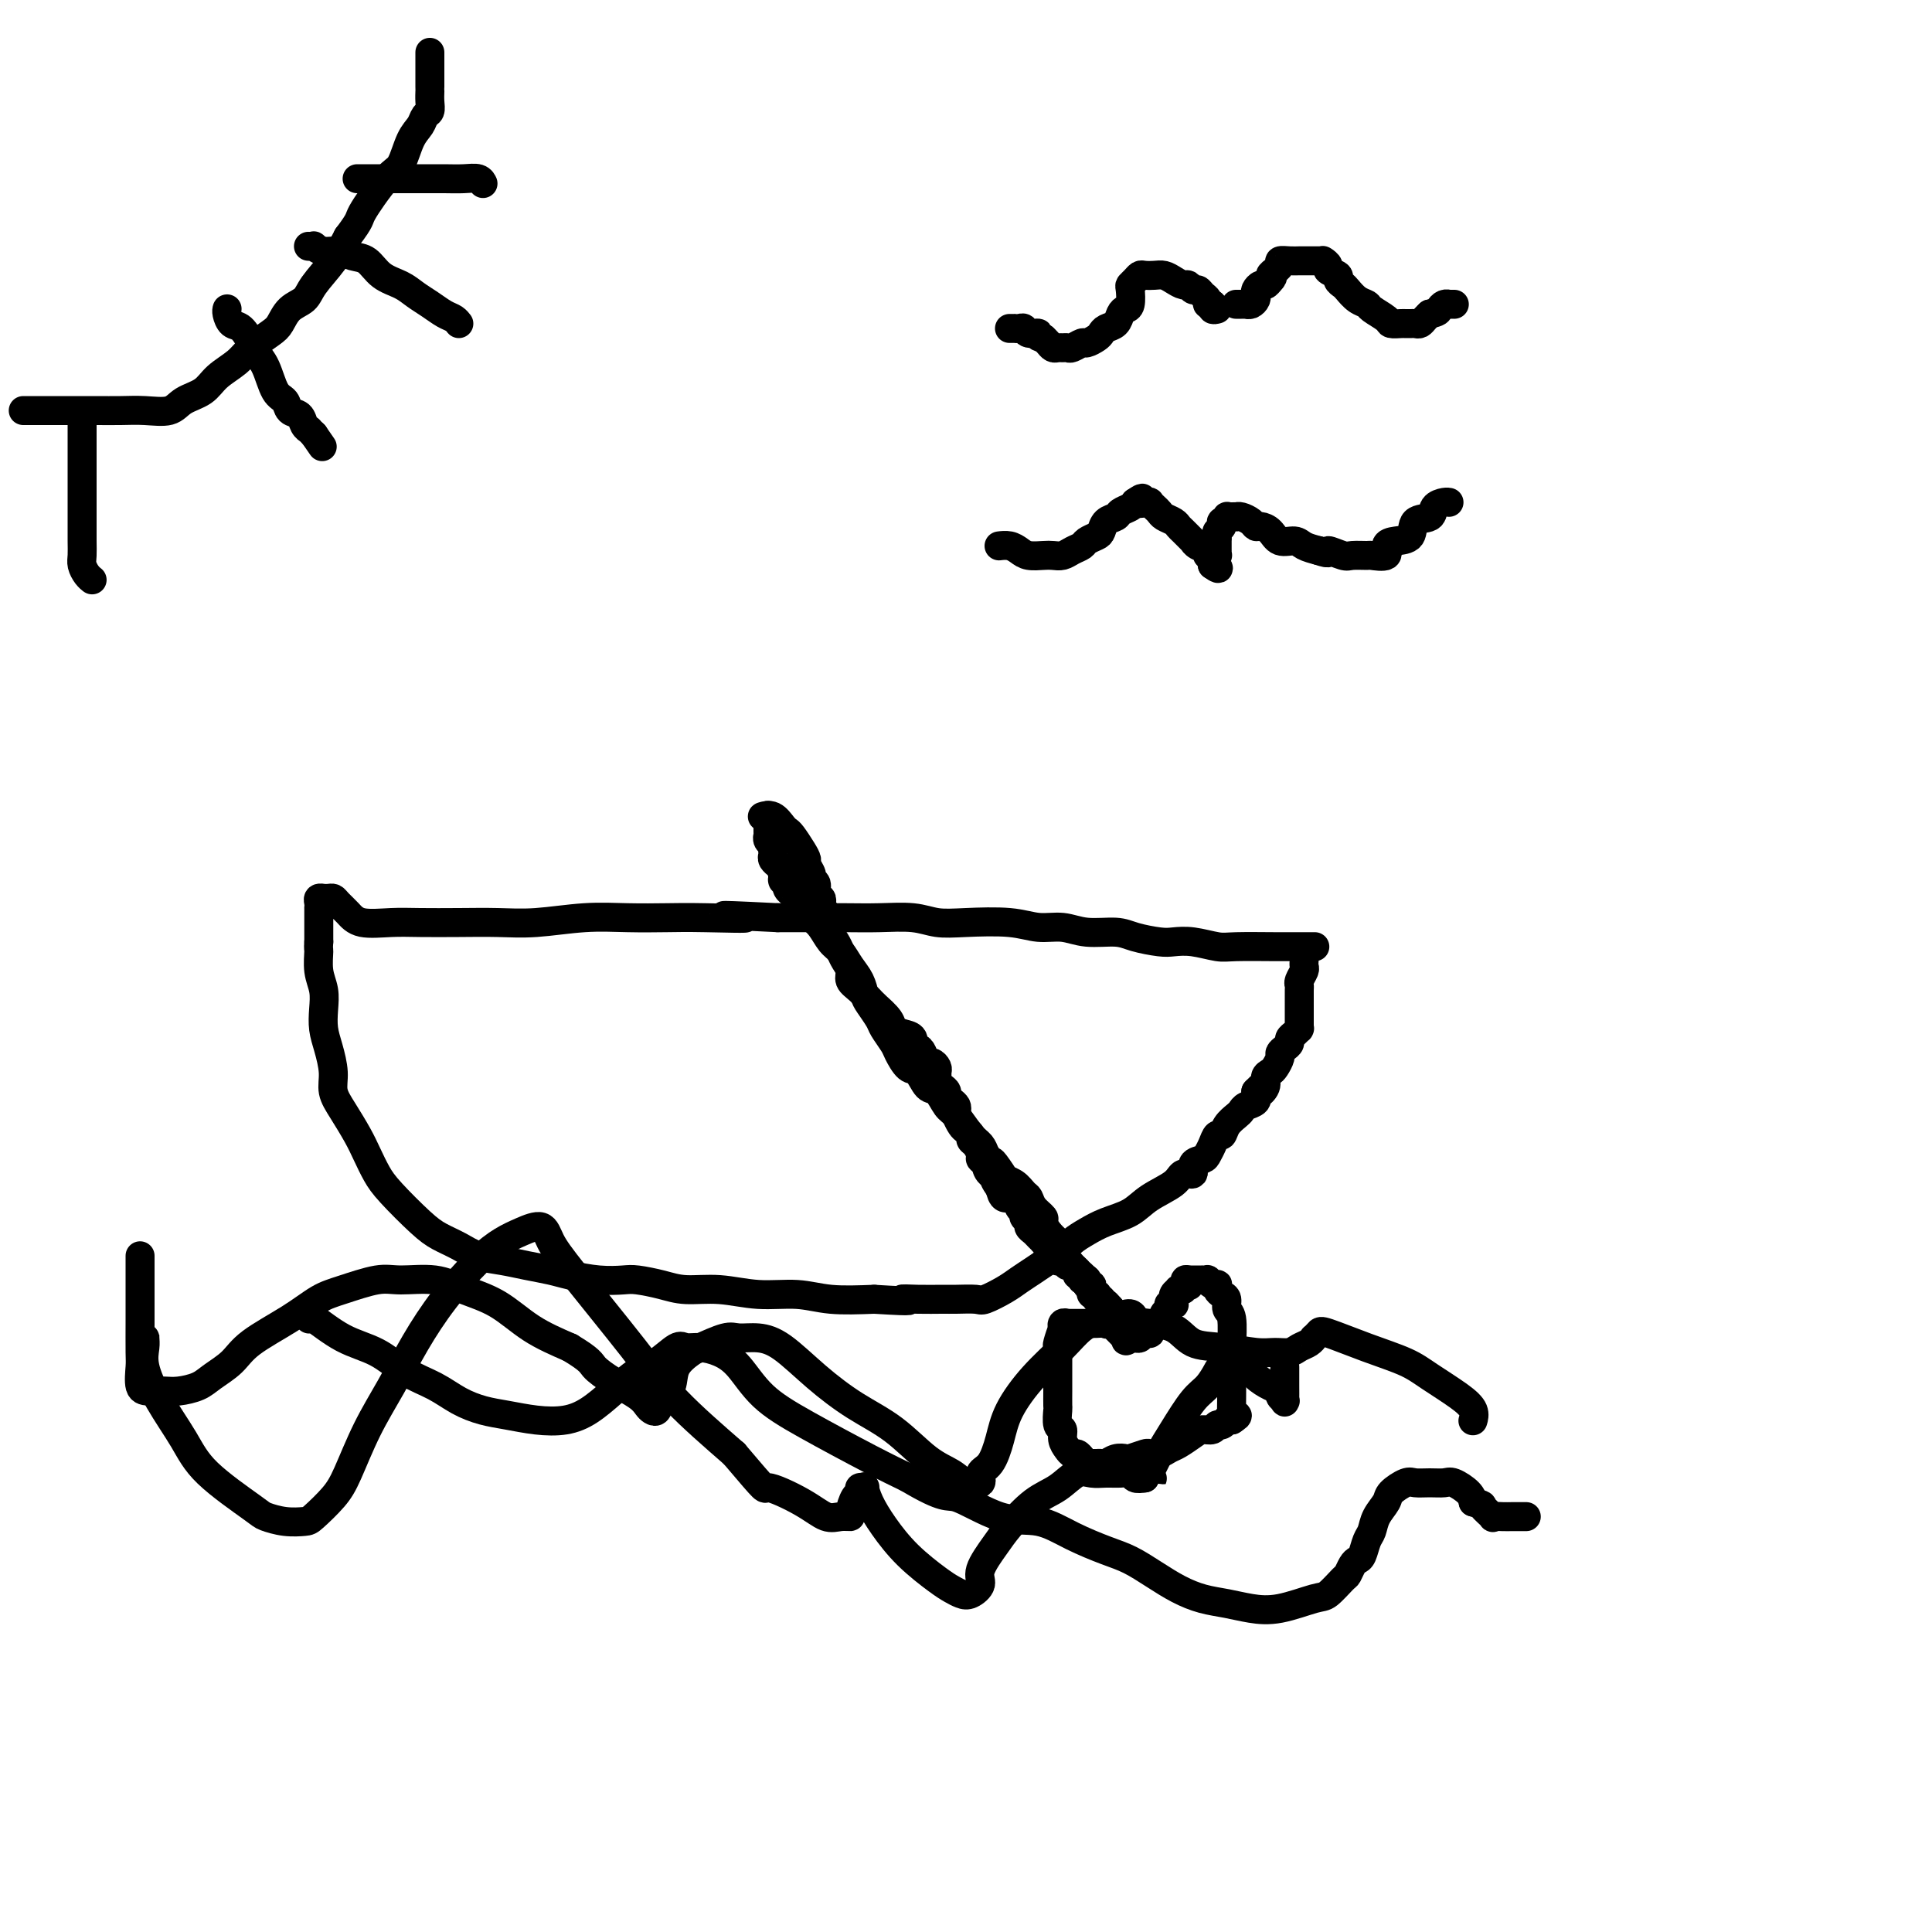 <svg viewBox='0 0 400 400' version='1.1' xmlns='http://www.w3.org/2000/svg' xmlns:xlink='http://www.w3.org/1999/xlink'><g fill='none' stroke='#000000' stroke-width='6' stroke-linecap='round' stroke-linejoin='round'><path d='M272,196c-0.066,-0.000 -0.132,-0.000 0,0c0.132,0.000 0.463,0.001 0,0c-0.463,-0.001 -1.719,-0.004 -3,0c-1.281,0.004 -2.587,0.015 -5,0c-2.413,-0.015 -5.932,-0.056 -8,0c-2.068,0.056 -2.686,0.208 -4,0c-1.314,-0.208 -3.325,-0.778 -5,-1c-1.675,-0.222 -3.014,-0.097 -4,0c-0.986,0.097 -1.620,0.166 -3,0c-1.380,-0.166 -3.505,-0.565 -5,-1c-1.495,-0.435 -2.359,-0.905 -4,-1c-1.641,-0.095 -4.058,0.184 -6,0c-1.942,-0.184 -3.407,-0.833 -5,-1c-1.593,-0.167 -3.312,0.148 -5,0c-1.688,-0.148 -3.345,-0.758 -6,-1c-2.655,-0.242 -6.307,-0.118 -9,0c-2.693,0.118 -4.428,0.228 -6,0c-1.572,-0.228 -2.982,-0.793 -5,-1c-2.018,-0.207 -4.644,-0.055 -7,0c-2.356,0.055 -4.442,0.015 -7,0c-2.558,-0.015 -5.588,-0.004 -8,0c-2.412,0.004 -4.206,0.002 -6,0'/><path d='M161,190c-18.375,-0.929 -8.812,-0.250 -7,0c1.812,0.250 -4.127,0.071 -8,0c-3.873,-0.071 -5.681,-0.033 -8,0c-2.319,0.033 -5.149,0.061 -8,0c-2.851,-0.061 -5.724,-0.212 -9,0c-3.276,0.212 -6.954,0.789 -10,1c-3.046,0.211 -5.459,0.058 -8,0c-2.541,-0.058 -5.208,-0.021 -8,0c-2.792,0.021 -5.707,0.027 -8,0c-2.293,-0.027 -3.962,-0.088 -6,0c-2.038,0.088 -4.444,0.325 -6,0c-1.556,-0.325 -2.263,-1.211 -3,-2c-0.737,-0.789 -1.504,-1.479 -2,-2c-0.496,-0.521 -0.722,-0.872 -1,-1c-0.278,-0.128 -0.609,-0.034 -1,0c-0.391,0.034 -0.840,0.008 -1,0c-0.160,-0.008 -0.029,0.000 0,0c0.029,-0.000 -0.045,-0.010 0,0c0.045,0.010 0.208,0.040 0,0c-0.208,-0.040 -0.788,-0.150 -1,0c-0.212,0.150 -0.057,0.561 0,1c0.057,0.439 0.015,0.906 0,1c-0.015,0.094 -0.004,-0.186 0,0c0.004,0.186 0.001,0.838 0,1c-0.001,0.162 -0.000,-0.167 0,0c0.000,0.167 0.000,0.831 0,1c-0.000,0.169 -0.000,-0.156 0,0c0.000,0.156 0.000,0.794 0,1c-0.000,0.206 -0.000,-0.022 0,0c0.000,0.022 0.000,0.292 0,1c-0.000,0.708 -0.000,1.854 0,3'/><path d='M66,195c-0.139,1.654 0.015,1.289 0,2c-0.015,0.711 -0.197,2.499 0,4c0.197,1.501 0.775,2.715 1,4c0.225,1.285 0.097,2.640 0,4c-0.097,1.360 -0.165,2.725 0,4c0.165,1.275 0.562,2.459 1,4c0.438,1.541 0.918,3.440 1,5c0.082,1.560 -0.235,2.780 0,4c0.235,1.220 1.022,2.438 2,4c0.978,1.562 2.148,3.468 3,5c0.852,1.532 1.385,2.690 2,4c0.615,1.310 1.312,2.774 2,4c0.688,1.226 1.369,2.216 3,4c1.631,1.784 4.214,4.362 6,6c1.786,1.638 2.777,2.337 4,3c1.223,0.663 2.680,1.291 4,2c1.320,0.709 2.504,1.499 4,2c1.496,0.501 3.305,0.712 5,1c1.695,0.288 3.276,0.652 5,1c1.724,0.348 3.590,0.681 5,1c1.410,0.319 2.365,0.624 4,1c1.635,0.376 3.950,0.823 6,1c2.050,0.177 3.833,0.085 5,0c1.167,-0.085 1.716,-0.162 3,0c1.284,0.162 3.304,0.564 5,1c1.696,0.436 3.069,0.905 5,1c1.931,0.095 4.421,-0.185 7,0c2.579,0.185 5.248,0.833 8,1c2.752,0.167 5.587,-0.147 8,0c2.413,0.147 4.404,0.756 7,1c2.596,0.244 5.798,0.122 9,0'/><path d='M181,269c10.067,0.619 6.736,0.165 6,0c-0.736,-0.165 1.124,-0.043 3,0c1.876,0.043 3.769,0.005 5,0c1.231,-0.005 1.799,0.021 3,0c1.201,-0.021 3.035,-0.088 4,0c0.965,0.088 1.062,0.333 2,0c0.938,-0.333 2.716,-1.244 4,-2c1.284,-0.756 2.072,-1.357 3,-2c0.928,-0.643 1.994,-1.327 3,-2c1.006,-0.673 1.951,-1.335 3,-2c1.049,-0.665 2.202,-1.332 3,-2c0.798,-0.668 1.240,-1.337 2,-2c0.760,-0.663 1.839,-1.322 3,-2c1.161,-0.678 2.404,-1.377 4,-2c1.596,-0.623 3.546,-1.170 5,-2c1.454,-0.830 2.412,-1.942 4,-3c1.588,-1.058 3.805,-2.062 5,-3c1.195,-0.938 1.367,-1.809 2,-2c0.633,-0.191 1.728,0.297 2,0c0.272,-0.297 -0.278,-1.380 0,-2c0.278,-0.620 1.384,-0.777 2,-1c0.616,-0.223 0.741,-0.510 1,-1c0.259,-0.490 0.650,-1.182 1,-2c0.350,-0.818 0.657,-1.763 1,-2c0.343,-0.237 0.721,0.235 1,0c0.279,-0.235 0.461,-1.175 1,-2c0.539,-0.825 1.437,-1.533 2,-2c0.563,-0.467 0.790,-0.692 1,-1c0.210,-0.308 0.403,-0.698 1,-1c0.597,-0.302 1.599,-0.515 2,-1c0.401,-0.485 0.200,-1.243 0,-2'/><path d='M260,226c2.792,-2.907 1.273,-0.676 1,0c-0.273,0.676 0.701,-0.204 1,-1c0.299,-0.796 -0.078,-1.509 0,-2c0.078,-0.491 0.612,-0.762 1,-1c0.388,-0.238 0.630,-0.445 1,-1c0.370,-0.555 0.869,-1.458 1,-2c0.131,-0.542 -0.106,-0.722 0,-1c0.106,-0.278 0.554,-0.653 1,-1c0.446,-0.347 0.890,-0.667 1,-1c0.110,-0.333 -0.114,-0.678 0,-1c0.114,-0.322 0.566,-0.621 1,-1c0.434,-0.379 0.848,-0.836 1,-1c0.152,-0.164 0.041,-0.033 0,0c-0.041,0.033 -0.011,-0.033 0,0c0.011,0.033 0.003,0.164 0,0c-0.003,-0.164 -0.001,-0.622 0,-1c0.001,-0.378 0.000,-0.675 0,-1c-0.000,-0.325 -0.000,-0.678 0,-1c0.000,-0.322 -0.000,-0.615 0,-1c0.000,-0.385 0.000,-0.863 0,-1c-0.000,-0.137 -0.001,0.066 0,0c0.001,-0.066 0.004,-0.403 0,-1c-0.004,-0.597 -0.015,-1.455 0,-2c0.015,-0.545 0.057,-0.777 0,-1c-0.057,-0.223 -0.211,-0.438 0,-1c0.211,-0.562 0.789,-1.471 1,-2c0.211,-0.529 0.057,-0.678 0,-1c-0.057,-0.322 -0.015,-0.817 0,-1c0.015,-0.183 0.004,-0.052 0,0c-0.004,0.052 -0.002,0.026 0,0'/><path d='M159,169c0.000,-0.001 0.000,-0.002 0,0c-0.000,0.002 -0.000,0.007 0,0c0.000,-0.007 0.000,-0.027 0,0c-0.000,0.027 -0.000,0.102 0,0c0.000,-0.102 0.000,-0.382 0,0c-0.000,0.382 -0.001,1.426 0,2c0.001,0.574 0.004,0.679 0,1c-0.004,0.321 -0.015,0.860 0,1c0.015,0.140 0.057,-0.117 0,0c-0.057,0.117 -0.212,0.608 0,1c0.212,0.392 0.793,0.683 1,1c0.207,0.317 0.040,0.658 0,1c-0.040,0.342 0.045,0.683 0,1c-0.045,0.317 -0.222,0.610 0,1c0.222,0.390 0.843,0.878 1,1c0.157,0.122 -0.150,-0.121 0,0c0.150,0.121 0.757,0.606 1,1c0.243,0.394 0.121,0.697 0,1'/><path d='M162,181c0.403,2.100 -0.089,1.350 0,1c0.089,-0.350 0.760,-0.300 1,0c0.240,0.300 0.049,0.850 0,1c-0.049,0.150 0.043,-0.099 0,0c-0.043,0.099 -0.222,0.547 0,1c0.222,0.453 0.846,0.912 1,1c0.154,0.088 -0.163,-0.194 0,0c0.163,0.194 0.806,0.866 1,1c0.194,0.134 -0.061,-0.270 0,0c0.061,0.270 0.439,1.212 1,2c0.561,0.788 1.305,1.421 2,2c0.695,0.579 1.342,1.102 2,2c0.658,0.898 1.328,2.170 2,3c0.672,0.830 1.345,1.218 2,2c0.655,0.782 1.293,1.957 2,3c0.707,1.043 1.484,1.955 2,3c0.516,1.045 0.772,2.223 1,3c0.228,0.777 0.427,1.151 1,2c0.573,0.849 1.518,2.172 2,3c0.482,0.828 0.499,1.161 1,2c0.501,0.839 1.485,2.183 2,3c0.515,0.817 0.561,1.106 1,2c0.439,0.894 1.273,2.393 2,3c0.727,0.607 1.349,0.320 2,1c0.651,0.680 1.333,2.325 2,3c0.667,0.675 1.320,0.379 2,1c0.680,0.621 1.387,2.158 2,3c0.613,0.842 1.133,0.989 2,2c0.867,1.011 2.079,2.888 3,4c0.921,1.112 1.549,1.461 2,2c0.451,0.539 0.726,1.270 1,2'/><path d='M204,239c6.931,9.329 3.258,3.651 2,2c-1.258,-1.651 -0.101,0.726 1,2c1.101,1.274 2.145,1.444 3,2c0.855,0.556 1.521,1.496 2,2c0.479,0.504 0.771,0.571 1,1c0.229,0.429 0.393,1.218 1,2c0.607,0.782 1.655,1.556 2,2c0.345,0.444 -0.013,0.556 0,1c0.013,0.444 0.399,1.218 1,2c0.601,0.782 1.418,1.571 2,2c0.582,0.429 0.930,0.496 1,1c0.070,0.504 -0.136,1.444 0,2c0.136,0.556 0.615,0.727 1,1c0.385,0.273 0.676,0.650 1,1c0.324,0.350 0.682,0.675 1,1c0.318,0.325 0.596,0.650 1,1c0.404,0.350 0.936,0.725 1,1c0.064,0.275 -0.338,0.451 0,1c0.338,0.549 1.415,1.471 2,2c0.585,0.529 0.678,0.666 1,1c0.322,0.334 0.875,0.864 1,1c0.125,0.136 -0.177,-0.122 0,0c0.177,0.122 0.832,0.625 1,1c0.168,0.375 -0.151,0.622 0,1c0.151,0.378 0.773,0.886 1,1c0.227,0.114 0.061,-0.165 0,0c-0.061,0.165 -0.016,0.775 0,1c0.016,0.225 0.005,0.064 0,0c-0.005,-0.064 -0.002,-0.032 0,0'/><path d='M231,274c4.019,5.415 0.566,1.451 -1,0c-1.566,-1.451 -1.247,-0.389 -1,0c0.247,0.389 0.421,0.104 0,0c-0.421,-0.104 -1.436,-0.028 -2,0c-0.564,0.028 -0.676,0.007 -1,0c-0.324,-0.007 -0.860,-0.002 -1,0c-0.140,0.002 0.116,0.000 0,0c-0.116,-0.000 -0.605,0.000 -1,0c-0.395,-0.000 -0.698,-0.001 -1,0c-0.302,0.001 -0.603,0.005 -1,0c-0.397,-0.005 -0.890,-0.018 -1,0c-0.110,0.018 0.163,0.068 0,0c-0.163,-0.068 -0.762,-0.254 -1,0c-0.238,0.254 -0.116,0.949 0,1c0.116,0.051 0.227,-0.544 0,0c-0.227,0.544 -0.793,2.225 -1,3c-0.207,0.775 -0.055,0.645 0,1c0.055,0.355 0.015,1.196 0,2c-0.015,0.804 -0.004,1.571 0,2c0.004,0.429 0.001,0.518 0,1c-0.001,0.482 -0.001,1.355 0,2c0.001,0.645 0.004,1.061 0,2c-0.004,0.939 -0.016,2.401 0,3c0.016,0.599 0.060,0.335 0,1c-0.060,0.665 -0.223,2.259 0,3c0.223,0.741 0.833,0.629 1,1c0.167,0.371 -0.110,1.227 0,2c0.110,0.773 0.607,1.465 1,2c0.393,0.535 0.683,0.913 1,1c0.317,0.087 0.662,-0.118 1,0c0.338,0.118 0.669,0.559 1,1'/><path d='M224,302c1.013,1.309 1.045,1.083 1,1c-0.045,-0.083 -0.167,-0.021 0,0c0.167,0.021 0.625,0.002 1,0c0.375,-0.002 0.668,0.013 1,0c0.332,-0.013 0.703,-0.055 1,0c0.297,0.055 0.521,0.207 1,0c0.479,-0.207 1.213,-0.774 2,-1c0.787,-0.226 1.628,-0.112 2,0c0.372,0.112 0.274,0.223 1,0c0.726,-0.223 2.276,-0.780 3,-1c0.724,-0.220 0.620,-0.104 1,0c0.380,0.104 1.242,0.196 2,0c0.758,-0.196 1.411,-0.678 2,-1c0.589,-0.322 1.113,-0.483 2,-1c0.887,-0.517 2.135,-1.392 3,-2c0.865,-0.608 1.346,-0.951 2,-1c0.654,-0.049 1.482,0.197 2,0c0.518,-0.197 0.726,-0.837 1,-1c0.274,-0.163 0.613,0.153 1,0c0.387,-0.153 0.822,-0.773 1,-1c0.178,-0.227 0.100,-0.061 0,0c-0.100,0.061 -0.223,0.016 0,0c0.223,-0.016 0.792,-0.004 1,0c0.208,0.004 0.056,0.001 0,0c-0.056,-0.001 -0.015,-0.000 0,0c0.015,0.000 0.004,0.000 0,0c-0.004,-0.000 -0.001,-0.000 0,0c0.001,0.000 0.001,0.000 0,0'/><path d='M255,294c2.321,-1.297 0.622,-1.038 0,-1c-0.622,0.038 -0.167,-0.143 0,0c0.167,0.143 0.046,0.609 0,0c-0.046,-0.609 -0.016,-2.295 0,-4c0.016,-1.705 0.019,-3.430 0,-5c-0.019,-1.570 -0.060,-2.984 0,-5c0.060,-2.016 0.223,-4.634 0,-6c-0.223,-1.366 -0.830,-1.480 -1,-2c-0.170,-0.520 0.099,-1.446 0,-2c-0.099,-0.554 -0.565,-0.736 -1,-1c-0.435,-0.264 -0.839,-0.610 -1,-1c-0.161,-0.390 -0.081,-0.822 0,-1c0.081,-0.178 0.161,-0.100 0,0c-0.161,0.100 -0.565,0.223 -1,0c-0.435,-0.223 -0.901,-0.792 -1,-1c-0.099,-0.208 0.171,-0.056 0,0c-0.171,0.056 -0.782,0.015 -1,0c-0.218,-0.015 -0.044,-0.004 0,0c0.044,0.004 -0.041,0.001 0,0c0.041,-0.001 0.208,-0.000 0,0c-0.208,0.000 -0.792,0.000 -1,0c-0.208,-0.000 -0.042,-0.000 0,0c0.042,0.000 -0.041,0.000 0,0c0.041,-0.000 0.207,-0.000 0,0c-0.207,0.000 -0.788,0.000 -1,0c-0.212,-0.000 -0.056,-0.000 0,0c0.056,0.000 0.012,0.000 0,0c-0.012,-0.000 0.007,-0.000 0,0c-0.007,0.000 -0.040,0.000 0,0c0.040,-0.000 0.154,-0.000 0,0c-0.154,0.000 -0.577,0.000 -1,0'/><path d='M246,265c-1.255,-0.397 -0.393,0.612 0,1c0.393,0.388 0.317,0.156 0,0c-0.317,-0.156 -0.873,-0.235 -1,0c-0.127,0.235 0.176,0.785 0,1c-0.176,0.215 -0.832,0.095 -1,0c-0.168,-0.095 0.151,-0.165 0,0c-0.151,0.165 -0.771,0.566 -1,1c-0.229,0.434 -0.065,0.900 0,1c0.065,0.100 0.033,-0.166 0,0c-0.033,0.166 -0.065,0.766 0,1c0.065,0.234 0.229,0.104 0,0c-0.229,-0.104 -0.850,-0.182 -1,0c-0.150,0.182 0.171,0.623 0,1c-0.171,0.377 -0.833,0.689 -1,1c-0.167,0.311 0.162,0.622 0,1c-0.162,0.378 -0.814,0.823 -1,1c-0.186,0.177 0.095,0.086 0,0c-0.095,-0.086 -0.564,-0.168 -1,0c-0.436,0.168 -0.838,0.585 -1,1c-0.162,0.415 -0.085,0.829 0,1c0.085,0.171 0.177,0.098 0,0c-0.177,-0.098 -0.622,-0.222 -1,0c-0.378,0.222 -0.690,0.792 -1,1c-0.310,0.208 -0.619,0.056 -1,0c-0.381,-0.056 -0.834,-0.015 -1,0c-0.166,0.015 -0.044,0.004 0,0c0.044,-0.004 0.012,-0.001 0,0c-0.012,0.001 -0.003,0.000 0,0c0.003,-0.000 0.001,-0.000 0,0c-0.001,0.000 -0.000,0.000 0,0c0.000,-0.000 0.000,-0.000 0,0'/><path d='M234,277c-1.852,1.612 -0.481,-0.357 0,-1c0.481,-0.643 0.073,0.039 0,0c-0.073,-0.039 0.188,-0.798 0,-1c-0.188,-0.202 -0.825,0.153 -1,0c-0.175,-0.153 0.112,-0.816 0,-1c-0.112,-0.184 -0.622,0.109 -1,0c-0.378,-0.109 -0.623,-0.622 -1,-1c-0.377,-0.378 -0.886,-0.623 -1,-1c-0.114,-0.377 0.166,-0.886 0,-1c-0.166,-0.114 -0.777,0.165 -1,0c-0.223,-0.165 -0.059,-0.776 0,-1c0.059,-0.224 0.012,-0.060 0,0c-0.012,0.060 0.011,0.016 0,0c-0.011,-0.016 -0.055,-0.003 0,0c0.055,0.003 0.211,-0.003 0,0c-0.211,0.003 -0.789,0.015 -1,0c-0.211,-0.015 -0.056,-0.057 0,0c0.056,0.057 0.011,0.212 0,0c-0.011,-0.212 0.011,-0.793 0,-1c-0.011,-0.207 -0.054,-0.042 0,0c0.054,0.042 0.207,-0.041 0,0c-0.207,0.041 -0.774,0.204 -1,0c-0.226,-0.204 -0.112,-0.777 0,-1c0.112,-0.223 0.222,-0.097 0,0c-0.222,0.097 -0.778,0.166 -1,0c-0.222,-0.166 -0.111,-0.566 0,-1c0.111,-0.434 0.223,-0.901 0,-1c-0.223,-0.099 -0.781,0.169 -1,0c-0.219,-0.169 -0.097,-0.776 0,-1c0.097,-0.224 0.171,-0.064 0,0c-0.171,0.064 -0.585,0.032 -1,0'/><path d='M224,265c-1.477,-2.094 -0.171,-1.331 0,-1c0.171,0.331 -0.795,0.228 -1,0c-0.205,-0.228 0.352,-0.583 0,-1c-0.352,-0.417 -1.611,-0.896 -2,-1c-0.389,-0.104 0.092,0.168 0,0c-0.092,-0.168 -0.756,-0.777 -1,-1c-0.244,-0.223 -0.069,-0.060 0,0c0.069,0.060 0.033,0.016 0,0c-0.033,-0.016 -0.061,-0.003 0,0c0.061,0.003 0.212,-0.003 0,0c-0.212,0.003 -0.788,0.015 -1,0c-0.212,-0.015 -0.061,-0.055 0,0c0.061,0.055 0.031,0.207 0,0c-0.031,-0.207 -0.065,-0.773 0,-1c0.065,-0.227 0.229,-0.116 0,0c-0.229,0.116 -0.850,0.237 -1,0c-0.150,-0.237 0.171,-0.833 0,-1c-0.171,-0.167 -0.833,0.096 -1,0c-0.167,-0.096 0.163,-0.551 0,-1c-0.163,-0.449 -0.818,-0.894 -1,-1c-0.182,-0.106 0.110,0.126 0,0c-0.110,-0.126 -0.622,-0.611 -1,-1c-0.378,-0.389 -0.622,-0.682 -1,-1c-0.378,-0.318 -0.889,-0.661 -1,-1c-0.111,-0.339 0.179,-0.673 0,-1c-0.179,-0.327 -0.825,-0.646 -1,-1c-0.175,-0.354 0.122,-0.741 0,-1c-0.122,-0.259 -0.661,-0.389 -1,-1c-0.339,-0.611 -0.476,-1.703 -1,-2c-0.524,-0.297 -1.435,0.201 -2,0c-0.565,-0.201 -0.782,-1.100 -1,-2'/><path d='M207,246c-2.520,-3.360 -0.321,-2.261 0,-2c0.321,0.261 -1.237,-0.315 -2,-1c-0.763,-0.685 -0.730,-1.479 -1,-2c-0.270,-0.521 -0.842,-0.769 -1,-1c-0.158,-0.231 0.098,-0.443 0,-1c-0.098,-0.557 -0.551,-1.458 -1,-2c-0.449,-0.542 -0.895,-0.726 -1,-1c-0.105,-0.274 0.129,-0.637 0,-1c-0.129,-0.363 -0.622,-0.727 -1,-1c-0.378,-0.273 -0.640,-0.454 -1,-1c-0.360,-0.546 -0.818,-1.456 -1,-2c-0.182,-0.544 -0.086,-0.723 0,-1c0.086,-0.277 0.164,-0.652 0,-1c-0.164,-0.348 -0.570,-0.671 -1,-1c-0.430,-0.329 -0.886,-0.666 -1,-1c-0.114,-0.334 0.113,-0.667 0,-1c-0.113,-0.333 -0.565,-0.666 -1,-1c-0.435,-0.334 -0.852,-0.668 -1,-1c-0.148,-0.332 -0.029,-0.662 0,-1c0.029,-0.338 -0.034,-0.686 0,-1c0.034,-0.314 0.164,-0.596 0,-1c-0.164,-0.404 -0.623,-0.929 -1,-1c-0.377,-0.071 -0.674,0.314 -1,0c-0.326,-0.314 -0.681,-1.327 -1,-2c-0.319,-0.673 -0.600,-1.006 -1,-1c-0.400,0.006 -0.918,0.350 -1,0c-0.082,-0.350 0.271,-1.395 0,-2c-0.271,-0.605 -1.165,-0.770 -2,-1c-0.835,-0.230 -1.609,-0.523 -2,-1c-0.391,-0.477 -0.397,-1.136 -1,-2c-0.603,-0.864 -1.801,-1.932 -3,-3'/><path d='M181,208c-2.150,-2.297 -1.024,-1.038 -1,-1c0.024,0.038 -1.054,-1.144 -2,-2c-0.946,-0.856 -1.759,-1.384 -2,-2c-0.241,-0.616 0.089,-1.320 0,-2c-0.089,-0.680 -0.597,-1.338 -1,-2c-0.403,-0.662 -0.700,-1.329 -1,-2c-0.300,-0.671 -0.601,-1.346 -1,-2c-0.399,-0.654 -0.895,-1.289 -1,-2c-0.105,-0.711 0.182,-1.500 0,-2c-0.182,-0.500 -0.832,-0.712 -1,-1c-0.168,-0.288 0.147,-0.654 0,-1c-0.147,-0.346 -0.756,-0.674 -1,-1c-0.244,-0.326 -0.122,-0.651 0,-1c0.122,-0.349 0.244,-0.722 0,-1c-0.244,-0.278 -0.854,-0.459 -1,-1c-0.146,-0.541 0.172,-1.440 0,-2c-0.172,-0.560 -0.833,-0.782 -1,-1c-0.167,-0.218 0.159,-0.433 0,-1c-0.159,-0.567 -0.802,-1.486 -1,-2c-0.198,-0.514 0.050,-0.623 0,-1c-0.050,-0.377 -0.397,-1.023 -1,-2c-0.603,-0.977 -1.461,-2.286 -2,-3c-0.539,-0.714 -0.757,-0.832 -1,-1c-0.243,-0.168 -0.510,-0.385 -1,-1c-0.490,-0.615 -1.204,-1.629 -2,-2c-0.796,-0.371 -1.676,-0.100 -2,0c-0.324,0.100 -0.093,0.029 0,0c0.093,-0.029 0.046,-0.014 0,0'/><path d='M29,260c-0.000,-0.004 -0.000,-0.009 0,0c0.000,0.009 0.000,0.031 0,1c-0.000,0.969 -0.001,2.887 0,5c0.001,2.113 0.005,4.423 0,7c-0.005,2.577 -0.020,5.422 0,7c0.020,1.578 0.076,1.887 0,3c-0.076,1.113 -0.284,3.028 0,4c0.284,0.972 1.061,1.001 2,1c0.939,-0.001 2.040,-0.033 3,0c0.960,0.033 1.778,0.131 3,0c1.222,-0.131 2.846,-0.491 4,-1c1.154,-0.509 1.838,-1.165 3,-2c1.162,-0.835 2.804,-1.847 4,-3c1.196,-1.153 1.947,-2.446 4,-4c2.053,-1.554 5.407,-3.369 8,-5c2.593,-1.631 4.426,-3.080 6,-4c1.574,-0.920 2.890,-1.313 5,-2c2.110,-0.687 5.013,-1.669 7,-2c1.987,-0.331 3.056,-0.010 5,0c1.944,0.010 4.761,-0.290 7,0c2.239,0.290 3.899,1.171 6,2c2.101,0.829 4.643,1.608 7,3c2.357,1.392 4.531,3.398 7,5c2.469,1.602 5.235,2.801 8,4'/><path d='M118,279c4.367,2.621 4.283,3.175 5,4c0.717,0.825 2.234,1.921 4,3c1.766,1.079 3.781,2.140 5,3c1.219,0.860 1.640,1.518 2,2c0.360,0.482 0.658,0.786 1,1c0.342,0.214 0.729,0.337 1,0c0.271,-0.337 0.426,-1.136 1,-2c0.574,-0.864 1.568,-1.794 2,-3c0.432,-1.206 0.302,-2.687 1,-4c0.698,-1.313 2.223,-2.458 3,-3c0.777,-0.542 0.806,-0.482 2,-1c1.194,-0.518 3.552,-1.613 5,-2c1.448,-0.387 1.988,-0.064 3,0c1.012,0.064 2.498,-0.131 4,0c1.502,0.131 3.019,0.587 5,2c1.981,1.413 4.424,3.782 7,6c2.576,2.218 5.283,4.286 8,6c2.717,1.714 5.444,3.074 8,5c2.556,1.926 4.942,4.419 7,6c2.058,1.581 3.787,2.252 5,3c1.213,0.748 1.911,1.573 3,2c1.089,0.427 2.569,0.455 3,0c0.431,-0.455 -0.186,-1.393 0,-2c0.186,-0.607 1.176,-0.882 2,-2c0.824,-1.118 1.483,-3.079 2,-5c0.517,-1.921 0.894,-3.800 2,-6c1.106,-2.200 2.943,-4.719 5,-7c2.057,-2.281 4.335,-4.323 6,-6c1.665,-1.677 2.718,-2.990 4,-4c1.282,-1.010 2.795,-1.717 4,-2c1.205,-0.283 2.103,-0.141 3,0'/><path d='M231,273c3.423,-1.913 3.480,-0.696 4,0c0.520,0.696 1.504,0.870 3,1c1.496,0.130 3.506,0.217 5,1c1.494,0.783 2.473,2.263 4,3c1.527,0.737 3.602,0.730 6,1c2.398,0.270 5.118,0.816 7,1c1.882,0.184 2.925,0.007 4,0c1.075,-0.007 2.182,0.157 3,0c0.818,-0.157 1.347,-0.634 2,-1c0.653,-0.366 1.430,-0.622 2,-1c0.570,-0.378 0.932,-0.877 1,-1c0.068,-0.123 -0.159,0.130 0,0c0.159,-0.130 0.704,-0.644 1,-1c0.296,-0.356 0.344,-0.556 2,0c1.656,0.556 4.921,1.867 8,3c3.079,1.133 5.974,2.087 8,3c2.026,0.913 3.184,1.786 5,3c1.816,1.214 4.291,2.769 6,4c1.709,1.231 2.652,2.139 3,3c0.348,0.861 0.099,1.675 0,2c-0.099,0.325 -0.050,0.163 0,0'/><path d='M30,277c0.004,-0.496 0.008,-0.993 0,-1c-0.008,-0.007 -0.028,0.474 0,1c0.028,0.526 0.105,1.095 0,2c-0.105,0.905 -0.393,2.144 0,4c0.393,1.856 1.465,4.328 3,7c1.535,2.672 3.533,5.543 5,8c1.467,2.457 2.403,4.501 5,7c2.597,2.499 6.854,5.454 9,7c2.146,1.546 2.182,1.684 3,2c0.818,0.316 2.420,0.809 4,1c1.580,0.191 3.138,0.081 4,0c0.862,-0.081 1.027,-0.132 2,-1c0.973,-0.868 2.755,-2.553 4,-4c1.245,-1.447 1.954,-2.656 3,-5c1.046,-2.344 2.428,-5.824 4,-9c1.572,-3.176 3.333,-6.048 5,-9c1.667,-2.952 3.239,-5.984 5,-9c1.761,-3.016 3.711,-6.015 6,-9c2.289,-2.985 4.916,-5.955 7,-8c2.084,-2.045 3.625,-3.165 5,-4c1.375,-0.835 2.586,-1.385 4,-2c1.414,-0.615 3.033,-1.296 4,-1c0.967,0.296 1.281,1.568 2,3c0.719,1.432 1.842,3.023 5,7c3.158,3.977 8.350,10.340 12,15c3.650,4.660 5.757,7.617 9,11c3.243,3.383 7.621,7.191 12,11'/><path d='M152,301c7.419,8.723 5.968,7.031 7,7c1.032,-0.031 4.549,1.598 7,3c2.451,1.402 3.836,2.575 5,3c1.164,0.425 2.106,0.101 3,0c0.894,-0.101 1.741,0.022 2,0c0.259,-0.022 -0.070,-0.187 0,-1c0.070,-0.813 0.540,-2.272 1,-3c0.460,-0.728 0.910,-0.723 1,-1c0.090,-0.277 -0.178,-0.834 0,-1c0.178,-0.166 0.804,0.061 1,0c0.196,-0.061 -0.036,-0.409 0,0c0.036,0.409 0.341,1.577 1,3c0.659,1.423 1.671,3.103 3,5c1.329,1.897 2.974,4.012 5,6c2.026,1.988 4.432,3.847 6,5c1.568,1.153 2.298,1.598 3,2c0.702,0.402 1.374,0.761 2,1c0.626,0.239 1.205,0.358 2,0c0.795,-0.358 1.807,-1.195 2,-2c0.193,-0.805 -0.434,-1.579 0,-3c0.434,-1.421 1.929,-3.488 3,-5c1.071,-1.512 1.718,-2.468 3,-4c1.282,-1.532 3.200,-3.640 5,-5c1.800,-1.360 3.483,-1.972 5,-3c1.517,-1.028 2.869,-2.473 4,-3c1.131,-0.527 2.043,-0.138 3,0c0.957,0.138 1.961,0.023 3,0c1.039,-0.023 2.114,0.045 3,0c0.886,-0.045 1.585,-0.205 2,0c0.415,0.205 0.547,0.773 1,1c0.453,0.227 1.226,0.114 2,0'/><path d='M237,306c2.416,0.166 1.455,0.080 1,0c-0.455,-0.080 -0.403,-0.156 0,-1c0.403,-0.844 1.159,-2.457 2,-4c0.841,-1.543 1.768,-3.016 3,-5c1.232,-1.984 2.768,-4.479 4,-6c1.232,-1.521 2.161,-2.067 3,-3c0.839,-0.933 1.590,-2.251 2,-3c0.410,-0.749 0.479,-0.927 1,-1c0.521,-0.073 1.494,-0.041 2,0c0.506,0.041 0.546,0.091 1,0c0.454,-0.091 1.322,-0.323 2,0c0.678,0.323 1.166,1.201 2,2c0.834,0.799 2.013,1.520 3,2c0.987,0.480 1.781,0.720 2,1c0.219,0.280 -0.137,0.600 0,1c0.137,0.400 0.769,0.879 1,1c0.231,0.121 0.062,-0.118 0,0c-0.062,0.118 -0.017,0.592 0,0c0.017,-0.592 0.004,-2.250 0,-3c-0.004,-0.750 -0.001,-0.593 0,-1c0.001,-0.407 0.000,-1.380 0,-2c-0.000,-0.620 -0.000,-0.887 0,-1c0.000,-0.113 0.000,-0.071 0,0c-0.000,0.071 -0.000,0.173 0,1c0.000,0.827 0.000,2.379 0,3c-0.000,0.621 -0.000,0.310 0,0'/><path d='M64,273c-0.006,-0.028 -0.012,-0.056 0,0c0.012,0.056 0.041,0.196 0,0c-0.041,-0.196 -0.154,-0.727 1,0c1.154,0.727 3.574,2.712 6,4c2.426,1.288 4.857,1.879 7,3c2.143,1.121 3.996,2.773 6,4c2.004,1.227 4.159,2.031 6,3c1.841,0.969 3.370,2.103 5,3c1.630,0.897 3.362,1.556 5,2c1.638,0.444 3.182,0.672 5,1c1.818,0.328 3.911,0.757 6,1c2.089,0.243 4.175,0.299 6,0c1.825,-0.299 3.389,-0.953 5,-2c1.611,-1.047 3.271,-2.487 5,-4c1.729,-1.513 3.529,-3.100 5,-4c1.471,-0.900 2.613,-1.115 4,-2c1.387,-0.885 3.021,-2.441 4,-3c0.979,-0.559 1.305,-0.121 2,0c0.695,0.121 1.760,-0.074 3,0c1.240,0.074 2.654,0.417 4,1c1.346,0.583 2.623,1.405 4,3c1.377,1.595 2.854,3.964 5,6c2.146,2.036 4.962,3.741 9,6c4.038,2.259 9.296,5.074 13,7c3.704,1.926 5.852,2.963 8,4'/><path d='M188,306c7.859,4.692 8.005,3.421 10,4c1.995,0.579 5.838,3.008 9,4c3.162,0.992 5.643,0.548 8,1c2.357,0.452 4.590,1.801 7,3c2.410,1.199 4.997,2.247 7,3c2.003,0.753 3.424,1.210 5,2c1.576,0.790 3.309,1.914 5,3c1.691,1.086 3.341,2.135 5,3c1.659,0.865 3.326,1.545 5,2c1.674,0.455 3.353,0.685 5,1c1.647,0.315 3.261,0.715 5,1c1.739,0.285 3.604,0.456 6,0c2.396,-0.456 5.325,-1.540 7,-2c1.675,-0.460 2.098,-0.295 3,-1c0.902,-0.705 2.283,-2.281 3,-3c0.717,-0.719 0.769,-0.581 1,-1c0.231,-0.419 0.639,-1.396 1,-2c0.361,-0.604 0.673,-0.836 1,-1c0.327,-0.164 0.669,-0.260 1,-1c0.331,-0.740 0.650,-2.123 1,-3c0.350,-0.877 0.731,-1.248 1,-2c0.269,-0.752 0.427,-1.886 1,-3c0.573,-1.114 1.559,-2.208 2,-3c0.441,-0.792 0.335,-1.284 1,-2c0.665,-0.716 2.102,-1.658 3,-2c0.898,-0.342 1.256,-0.086 2,0c0.744,0.086 1.873,0.001 3,0c1.127,-0.001 2.250,0.082 3,0c0.750,-0.082 1.125,-0.330 2,0c0.875,0.330 2.250,1.237 3,2c0.750,0.763 0.875,1.381 1,2'/><path d='M305,311c2.491,0.724 1.718,0.534 2,1c0.282,0.466 1.619,1.589 2,2c0.381,0.411 -0.195,0.110 0,0c0.195,-0.110 1.162,-0.030 2,0c0.838,0.030 1.549,0.008 2,0c0.451,-0.008 0.643,-0.002 1,0c0.357,0.002 0.879,0.001 1,0c0.121,-0.001 -0.160,-0.000 0,0c0.160,0.000 0.760,0.000 1,0c0.240,-0.000 0.120,-0.000 0,0'/><path d='M5,85c-0.168,-0.000 -0.335,-0.000 0,0c0.335,0.000 1.173,0.000 2,0c0.827,-0.000 1.644,-0.000 3,0c1.356,0.000 3.252,0.002 5,0c1.748,-0.002 3.348,-0.007 5,0c1.652,0.007 3.356,0.025 5,0c1.644,-0.025 3.229,-0.093 5,0c1.771,0.093 3.727,0.345 5,0c1.273,-0.345 1.862,-1.288 3,-2c1.138,-0.712 2.826,-1.192 4,-2c1.174,-0.808 1.834,-1.945 3,-3c1.166,-1.055 2.839,-2.030 4,-3c1.161,-0.970 1.810,-1.936 3,-3c1.190,-1.064 2.922,-2.226 4,-3c1.078,-0.774 1.503,-1.161 2,-2c0.497,-0.839 1.067,-2.131 2,-3c0.933,-0.869 2.229,-1.315 3,-2c0.771,-0.685 1.015,-1.607 2,-3c0.985,-1.393 2.710,-3.255 4,-5c1.290,-1.745 2.145,-3.372 3,-5'/><path d='M72,49c2.893,-3.832 2.127,-3.411 3,-5c0.873,-1.589 3.385,-5.189 5,-7c1.615,-1.811 2.331,-1.832 3,-3c0.669,-1.168 1.289,-3.481 2,-5c0.711,-1.519 1.511,-2.243 2,-3c0.489,-0.757 0.667,-1.547 1,-2c0.333,-0.453 0.821,-0.568 1,-1c0.179,-0.432 0.048,-1.180 0,-2c-0.048,-0.820 -0.013,-1.710 0,-2c0.013,-0.290 0.003,0.022 0,0c-0.003,-0.022 -0.001,-0.378 0,-1c0.001,-0.622 0.000,-1.512 0,-2c-0.000,-0.488 -0.000,-0.576 0,-1c0.000,-0.424 0.000,-1.186 0,-2c-0.000,-0.814 -0.000,-1.682 0,-2c0.000,-0.318 0.000,-0.086 0,0c-0.000,0.086 -0.000,0.024 0,0c0.000,-0.024 0.000,-0.012 0,0'/><path d='M47,64c-0.005,0.015 -0.010,0.029 0,0c0.010,-0.029 0.034,-0.103 0,0c-0.034,0.103 -0.126,0.383 0,1c0.126,0.617 0.471,1.569 1,2c0.529,0.431 1.244,0.339 2,1c0.756,0.661 1.555,2.074 2,3c0.445,0.926 0.538,1.365 1,2c0.462,0.635 1.293,1.464 2,3c0.707,1.536 1.288,3.777 2,5c0.712,1.223 1.554,1.428 2,2c0.446,0.572 0.497,1.512 1,2c0.503,0.488 1.458,0.526 2,1c0.542,0.474 0.671,1.385 1,2c0.329,0.615 0.858,0.935 1,1c0.142,0.065 -0.102,-0.124 0,0c0.102,0.124 0.551,0.562 1,1'/><path d='M65,90c3.000,4.333 1.500,2.167 0,0'/><path d='M64,51c-0.124,-0.009 -0.249,-0.017 0,0c0.249,0.017 0.870,0.061 1,0c0.130,-0.061 -0.233,-0.225 0,0c0.233,0.225 1.061,0.841 2,1c0.939,0.159 1.987,-0.137 3,0c1.013,0.137 1.989,0.708 3,1c1.011,0.292 2.055,0.304 3,1c0.945,0.696 1.790,2.074 3,3c1.210,0.926 2.786,1.400 4,2c1.214,0.600 2.066,1.327 3,2c0.934,0.673 1.949,1.291 3,2c1.051,0.709 2.137,1.510 3,2c0.863,0.490 1.501,0.670 2,1c0.499,0.330 0.857,0.808 1,1c0.143,0.192 0.072,0.096 0,0'/><path d='M74,37c-0.005,-0.000 -0.010,-0.000 0,0c0.010,0.000 0.035,0.000 0,0c-0.035,-0.000 -0.131,-0.000 0,0c0.131,0.000 0.488,0.000 1,0c0.512,-0.000 1.179,-0.000 2,0c0.821,0.000 1.798,0.000 3,0c1.202,-0.000 2.630,-0.001 4,0c1.370,0.001 2.682,0.004 4,0c1.318,-0.004 2.640,-0.015 4,0c1.360,0.015 2.756,0.056 4,0c1.244,-0.056 2.335,-0.207 3,0c0.665,0.207 0.904,0.774 1,1c0.096,0.226 0.048,0.113 0,0'/><path d='M17,88c0.000,0.019 0.000,0.038 0,0c-0.000,-0.038 -0.000,-0.134 0,0c0.000,0.134 0.000,0.499 0,1c-0.000,0.501 -0.000,1.137 0,2c0.000,0.863 0.000,1.952 0,3c-0.000,1.048 -0.000,2.055 0,3c0.000,0.945 0.000,1.828 0,3c-0.000,1.172 -0.001,2.631 0,4c0.001,1.369 0.003,2.646 0,4c-0.003,1.354 -0.011,2.783 0,4c0.011,1.217 0.041,2.221 0,3c-0.041,0.779 -0.155,1.333 0,2c0.155,0.667 0.578,1.447 1,2c0.422,0.553 0.845,0.880 1,1c0.155,0.120 0.044,0.034 0,0c-0.044,-0.034 -0.022,-0.017 0,0'/><path d='M252,64c-0.422,0.111 -0.844,0.222 -1,0c-0.156,-0.222 -0.044,-0.778 0,-1c0.044,-0.222 0.022,-0.111 0,0'/><path d='M251,63c-0.394,-0.106 -0.879,0.130 -1,0c-0.121,-0.130 0.122,-0.627 0,-1c-0.122,-0.373 -0.609,-0.621 -1,-1c-0.391,-0.379 -0.685,-0.889 -1,-1c-0.315,-0.111 -0.651,0.177 -1,0c-0.349,-0.177 -0.712,-0.818 -1,-1c-0.288,-0.182 -0.501,0.095 -1,0c-0.499,-0.095 -1.286,-0.562 -2,-1c-0.714,-0.438 -1.357,-0.847 -2,-1c-0.643,-0.153 -1.286,-0.052 -2,0c-0.714,0.052 -1.498,0.053 -2,0c-0.502,-0.053 -0.722,-0.162 -1,0c-0.278,0.162 -0.613,0.593 -1,1c-0.387,0.407 -0.825,0.791 -1,1c-0.175,0.209 -0.087,0.245 0,1c0.087,0.755 0.174,2.230 0,3c-0.174,0.770 -0.610,0.836 -1,1c-0.390,0.164 -0.733,0.425 -1,1c-0.267,0.575 -0.457,1.465 -1,2c-0.543,0.535 -1.440,0.717 -2,1c-0.560,0.283 -0.784,0.668 -1,1c-0.216,0.332 -0.425,0.611 -1,1c-0.575,0.389 -1.516,0.889 -2,1c-0.484,0.111 -0.511,-0.167 -1,0c-0.489,0.167 -1.440,0.777 -2,1c-0.560,0.223 -0.727,0.057 -1,0c-0.273,-0.057 -0.650,-0.004 -1,0c-0.350,0.004 -0.671,-0.040 -1,0c-0.329,0.040 -0.665,0.165 -1,0c-0.335,-0.165 -0.667,-0.618 -1,-1c-0.333,-0.382 -0.666,-0.691 -1,-1'/><path d='M216,70c-1.820,-0.243 -0.870,-0.850 -1,-1c-0.130,-0.150 -1.340,0.156 -2,0c-0.660,-0.156 -0.769,-0.774 -1,-1c-0.231,-0.226 -0.584,-0.061 -1,0c-0.416,0.061 -0.895,0.016 -1,0c-0.105,-0.016 0.164,-0.004 0,0c-0.164,0.004 -0.761,0.001 -1,0c-0.239,-0.001 -0.119,-0.001 0,0'/><path d='M256,63c-0.009,-0.000 -0.017,-0.000 0,0c0.017,0.000 0.061,0.000 0,0c-0.061,-0.000 -0.227,-0.000 0,0c0.227,0.000 0.848,0.001 1,0c0.152,-0.001 -0.166,-0.003 0,0c0.166,0.003 0.815,0.012 1,0c0.185,-0.012 -0.095,-0.044 0,0c0.095,0.044 0.564,0.166 1,0c0.436,-0.166 0.838,-0.618 1,-1c0.162,-0.382 0.085,-0.694 0,-1c-0.085,-0.306 -0.177,-0.608 0,-1c0.177,-0.392 0.625,-0.875 1,-1c0.375,-0.125 0.679,0.107 1,0c0.321,-0.107 0.661,-0.554 1,-1'/><path d='M263,58c1.017,-0.936 0.061,-0.776 0,-1c-0.061,-0.224 0.774,-0.830 1,-1c0.226,-0.170 -0.157,0.098 0,0c0.157,-0.098 0.853,-0.562 1,-1c0.147,-0.438 -0.255,-0.849 0,-1c0.255,-0.151 1.167,-0.040 2,0c0.833,0.040 1.586,0.011 2,0c0.414,-0.011 0.490,-0.003 1,0c0.510,0.003 1.456,-0.000 2,0c0.544,0.000 0.686,0.003 1,0c0.314,-0.003 0.800,-0.012 1,0c0.200,0.012 0.114,0.045 0,0c-0.114,-0.045 -0.256,-0.167 0,0c0.256,0.167 0.909,0.622 1,1c0.091,0.378 -0.380,0.678 0,1c0.380,0.322 1.610,0.667 2,1c0.390,0.333 -0.060,0.653 0,1c0.060,0.347 0.630,0.722 1,1c0.370,0.278 0.541,0.459 1,1c0.459,0.541 1.207,1.441 2,2c0.793,0.559 1.631,0.777 2,1c0.369,0.223 0.270,0.452 1,1c0.730,0.548 2.290,1.415 3,2c0.710,0.585 0.572,0.889 1,1c0.428,0.111 1.424,0.031 2,0c0.576,-0.031 0.732,-0.011 1,0c0.268,0.011 0.649,0.014 1,0c0.351,-0.014 0.671,-0.045 1,0c0.329,0.045 0.665,0.166 1,0c0.335,-0.166 0.667,-0.619 1,-1c0.333,-0.381 0.666,-0.691 1,-1'/><path d='M296,65c1.802,-0.321 1.807,-0.622 2,-1c0.193,-0.378 0.573,-0.833 1,-1c0.427,-0.167 0.899,-0.045 1,0c0.101,0.045 -0.169,0.012 0,0c0.169,-0.012 0.777,-0.003 1,0c0.223,0.003 0.060,0.001 0,0c-0.060,-0.001 -0.017,-0.000 0,0c0.017,0.000 0.009,0.000 0,0'/><path d='M207,113c0.047,-0.006 0.095,-0.012 0,0c-0.095,0.012 -0.331,0.042 0,0c0.331,-0.042 1.229,-0.155 2,0c0.771,0.155 1.414,0.578 2,1c0.586,0.422 1.115,0.842 2,1c0.885,0.158 2.125,0.053 3,0c0.875,-0.053 1.385,-0.056 2,0c0.615,0.056 1.334,0.169 2,0c0.666,-0.169 1.278,-0.622 2,-1c0.722,-0.378 1.554,-0.682 2,-1c0.446,-0.318 0.505,-0.648 1,-1c0.495,-0.352 1.427,-0.724 2,-1c0.573,-0.276 0.787,-0.455 1,-1c0.213,-0.545 0.424,-1.455 1,-2c0.576,-0.545 1.515,-0.723 2,-1c0.485,-0.277 0.515,-0.651 1,-1c0.485,-0.349 1.424,-0.671 2,-1c0.576,-0.329 0.788,-0.664 1,-1'/><path d='M235,104c2.482,-1.702 1.186,-0.457 1,0c-0.186,0.457 0.738,0.125 1,0c0.262,-0.125 -0.137,-0.045 0,0c0.137,0.045 0.809,0.053 1,0c0.191,-0.053 -0.100,-0.169 0,0c0.100,0.169 0.590,0.623 1,1c0.410,0.377 0.738,0.677 1,1c0.262,0.323 0.456,0.669 1,1c0.544,0.331 1.438,0.648 2,1c0.562,0.352 0.793,0.738 1,1c0.207,0.262 0.389,0.398 1,1c0.611,0.602 1.651,1.668 2,2c0.349,0.332 0.006,-0.070 0,0c-0.006,0.070 0.324,0.611 1,1c0.676,0.389 1.698,0.626 2,1c0.302,0.374 -0.115,0.885 0,1c0.115,0.115 0.763,-0.165 1,0c0.237,0.165 0.064,0.775 0,1c-0.064,0.225 -0.017,0.064 0,0c0.017,-0.064 0.005,-0.031 0,0c-0.005,0.031 -0.001,0.060 0,0c0.001,-0.060 0.000,-0.208 0,0c-0.000,0.208 -0.000,0.774 0,1c0.000,0.226 0.000,0.113 0,0'/><path d='M251,117c2.476,1.783 0.667,-0.258 0,-1c-0.667,-0.742 -0.193,-0.183 0,0c0.193,0.183 0.104,-0.008 0,0c-0.104,0.008 -0.224,0.214 0,0c0.224,-0.214 0.792,-0.850 1,-1c0.208,-0.150 0.056,0.185 0,0c-0.056,-0.185 -0.015,-0.890 0,-1c0.015,-0.110 0.003,0.374 0,0c-0.003,-0.374 0.003,-1.605 0,-2c-0.003,-0.395 -0.015,0.048 0,0c0.015,-0.048 0.055,-0.586 0,-1c-0.055,-0.414 -0.207,-0.703 0,-1c0.207,-0.297 0.773,-0.601 1,-1c0.227,-0.399 0.116,-0.891 0,-1c-0.116,-0.109 -0.237,0.167 0,0c0.237,-0.167 0.834,-0.777 1,-1c0.166,-0.223 -0.097,-0.061 0,0c0.097,0.061 0.555,0.019 1,0c0.445,-0.019 0.879,-0.015 1,0c0.121,0.015 -0.071,0.042 0,0c0.071,-0.042 0.403,-0.153 1,0c0.597,0.153 1.457,0.571 2,1c0.543,0.429 0.768,0.871 1,1c0.232,0.129 0.470,-0.053 1,0c0.530,0.053 1.352,0.343 2,1c0.648,0.657 1.122,1.681 2,2c0.878,0.319 2.159,-0.068 3,0c0.841,0.068 1.240,0.591 2,1c0.760,0.409 1.880,0.705 3,1'/><path d='M273,114c2.920,1.022 1.722,0.077 2,0c0.278,-0.077 2.034,0.713 3,1c0.966,0.287 1.144,0.070 2,0c0.856,-0.070 2.392,0.006 3,0c0.608,-0.006 0.290,-0.093 1,0c0.710,0.093 2.450,0.368 3,0c0.550,-0.368 -0.091,-1.379 0,-2c0.091,-0.621 0.912,-0.852 2,-1c1.088,-0.148 2.442,-0.211 3,-1c0.558,-0.789 0.321,-2.302 1,-3c0.679,-0.698 2.273,-0.579 3,-1c0.727,-0.421 0.587,-1.381 1,-2c0.413,-0.619 1.379,-0.898 2,-1c0.621,-0.102 0.898,-0.027 1,0c0.102,0.027 0.029,0.008 0,0c-0.029,-0.008 -0.015,-0.004 0,0'/></g>
</svg>